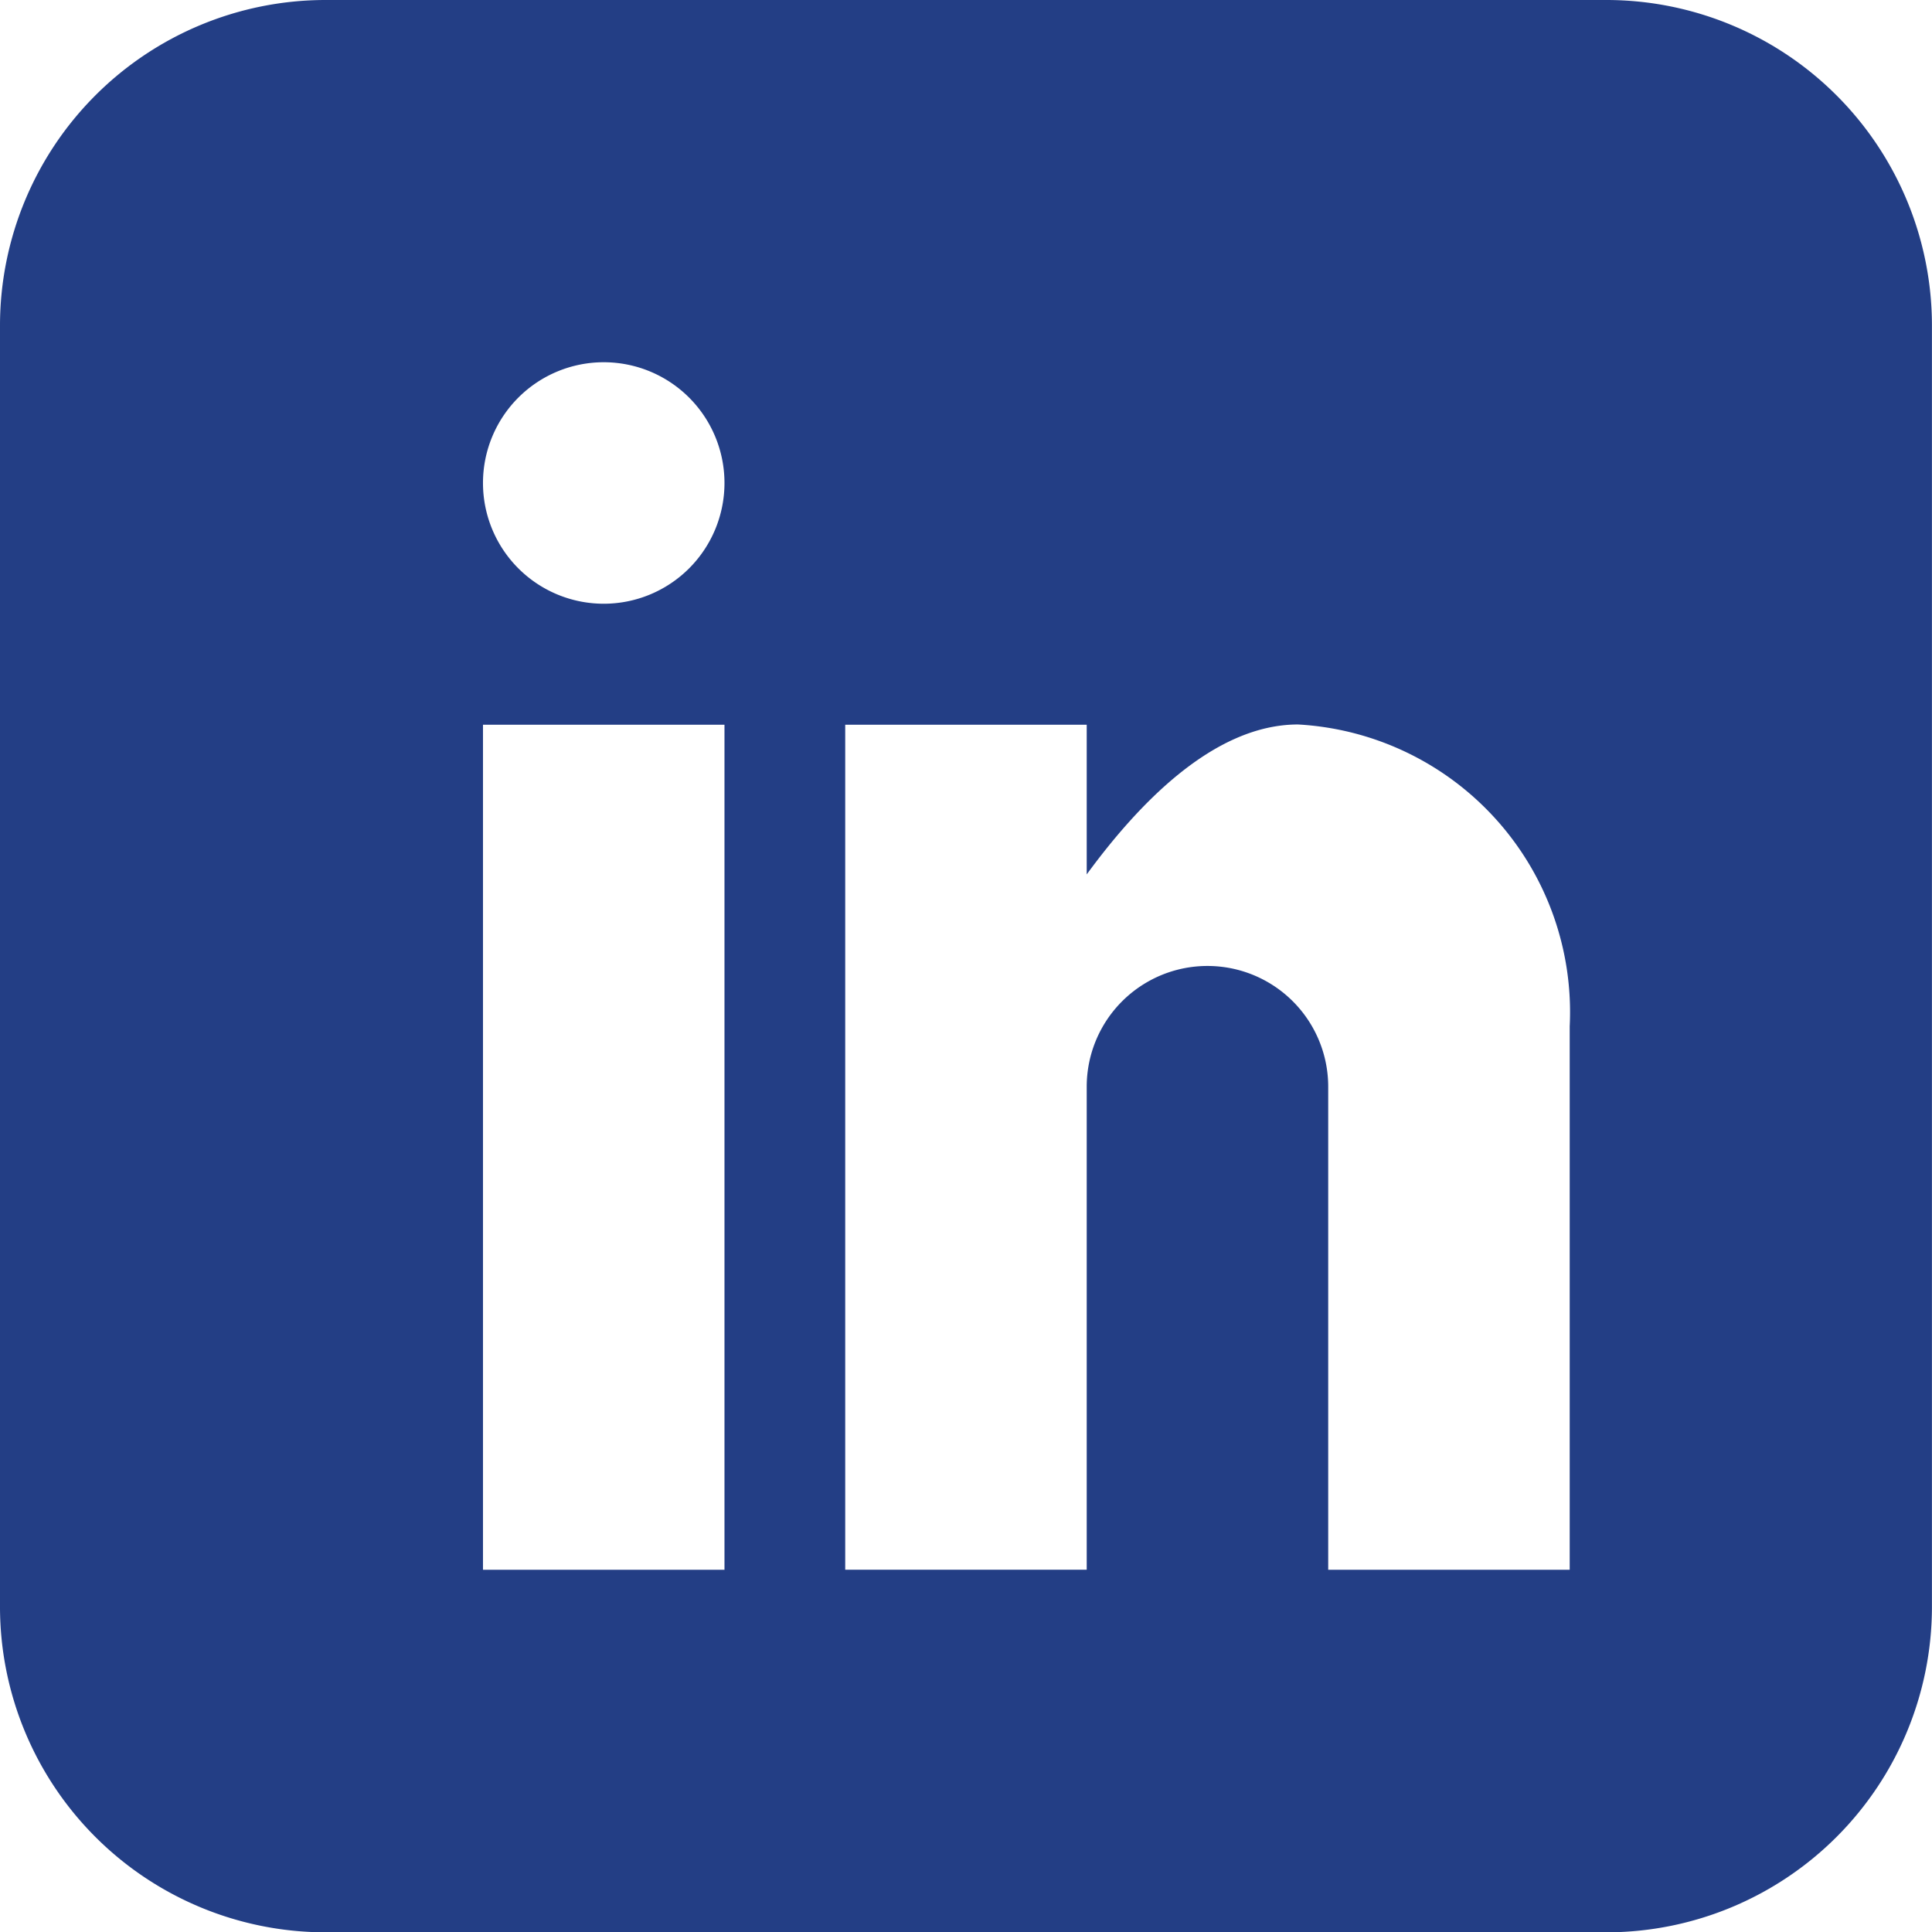 <svg xmlns="http://www.w3.org/2000/svg" width="30.849" height="30.849" viewBox="0 0 30.849 30.849">
  <path id="Icon_metro-linkedin" data-name="Icon metro-linkedin" d="M28.238,1.928H7.752A5.2,5.2,0,0,0,2.571,7.11V27.6a5.2,5.2,0,0,0,5.182,5.182H28.238A5.2,5.2,0,0,0,33.419,27.6V7.11a5.2,5.2,0,0,0-5.182-5.182Zm-14.1,25.065H10.283V13.5h3.856v13.5ZM12.211,11.568A1.928,1.928,0,1,1,14.139,9.64,1.928,1.928,0,0,1,12.211,11.568ZM27.635,26.993H23.779V19.28a1.928,1.928,0,1,0-3.856,0v7.712H16.067V13.5h3.856V15.89c.8-1.092,2.011-2.394,3.374-2.394a4.6,4.6,0,0,1,4.338,4.82v8.676Z" transform="translate(-2.571 -1.928)" fill="#233e85"/>
</svg>
